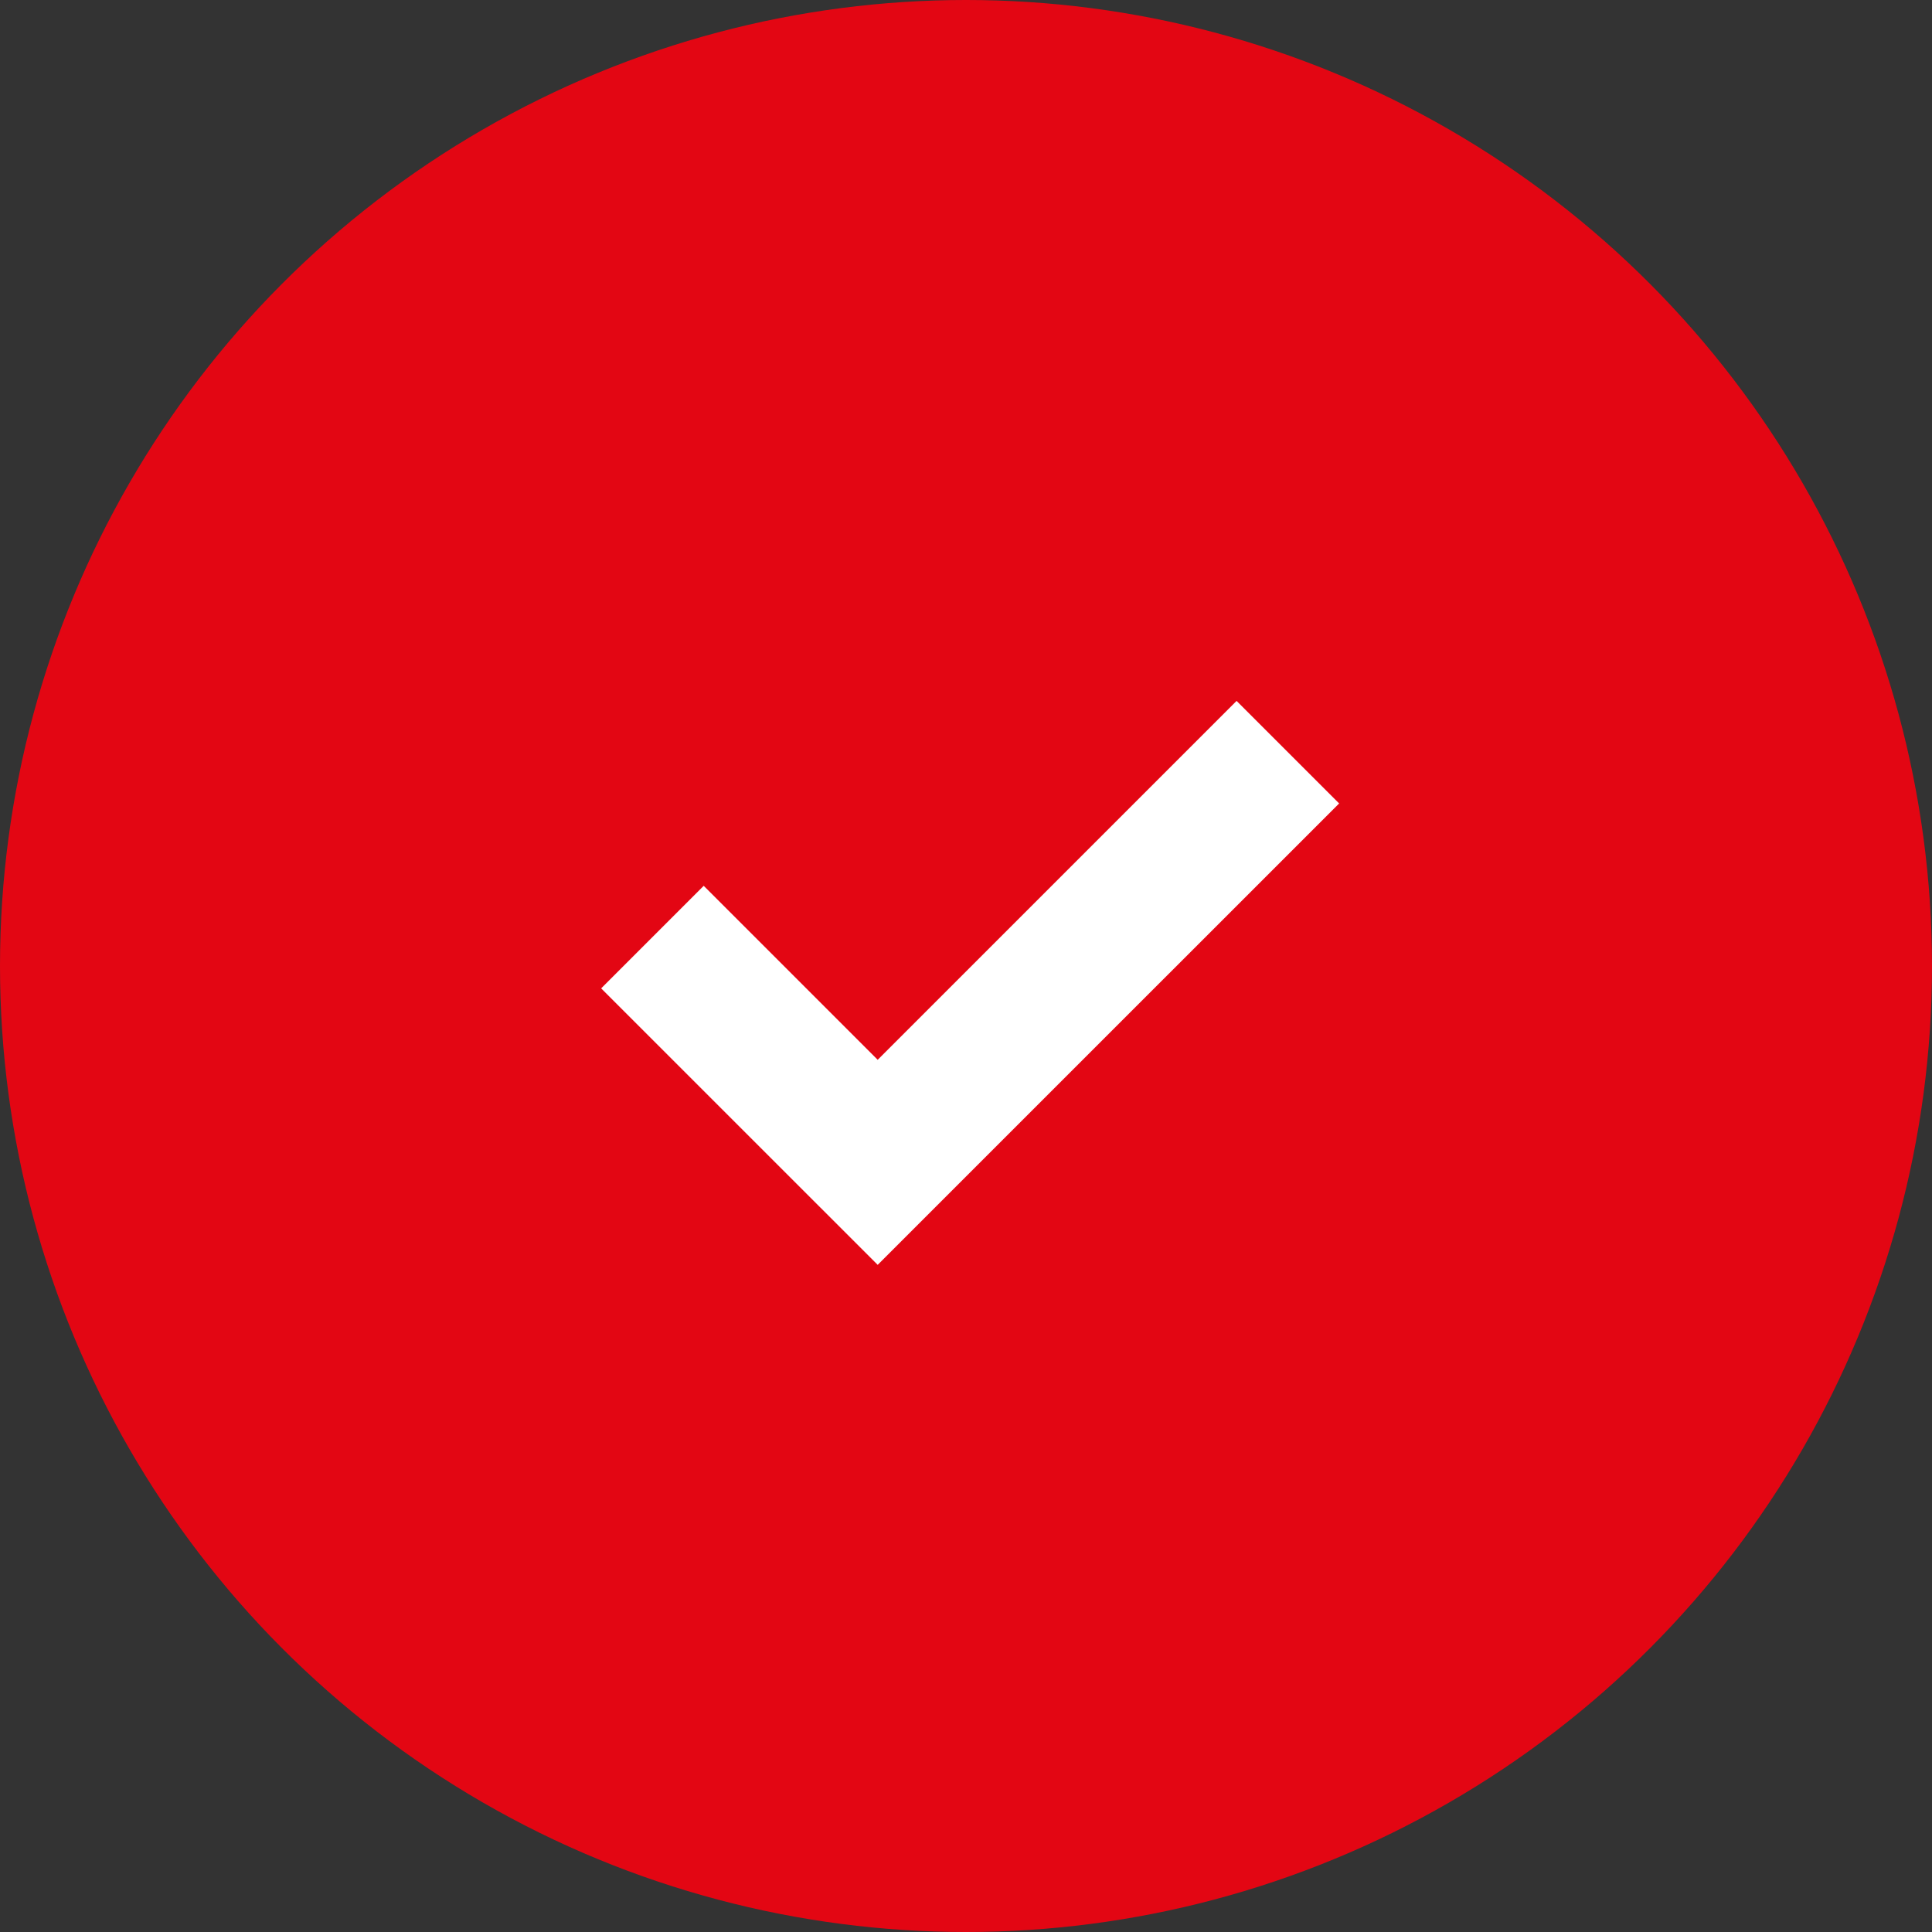 <svg width="38" height="38" viewBox="0 0 38 38" fill="none" xmlns="http://www.w3.org/2000/svg">
<rect x="0" y="0" width="38" height="38" fill="#333333" stroke="none"/>
<circle cx="19" cy="19" r="19" fill="#E30613"/>
<path d="M17.263 24.878L19.28 22.861L26.339 15.803L24.322 13.786L17.263 20.845L13.841 17.423L11.824 19.44L17.263 24.878Z" fill="white"/>
</svg>
